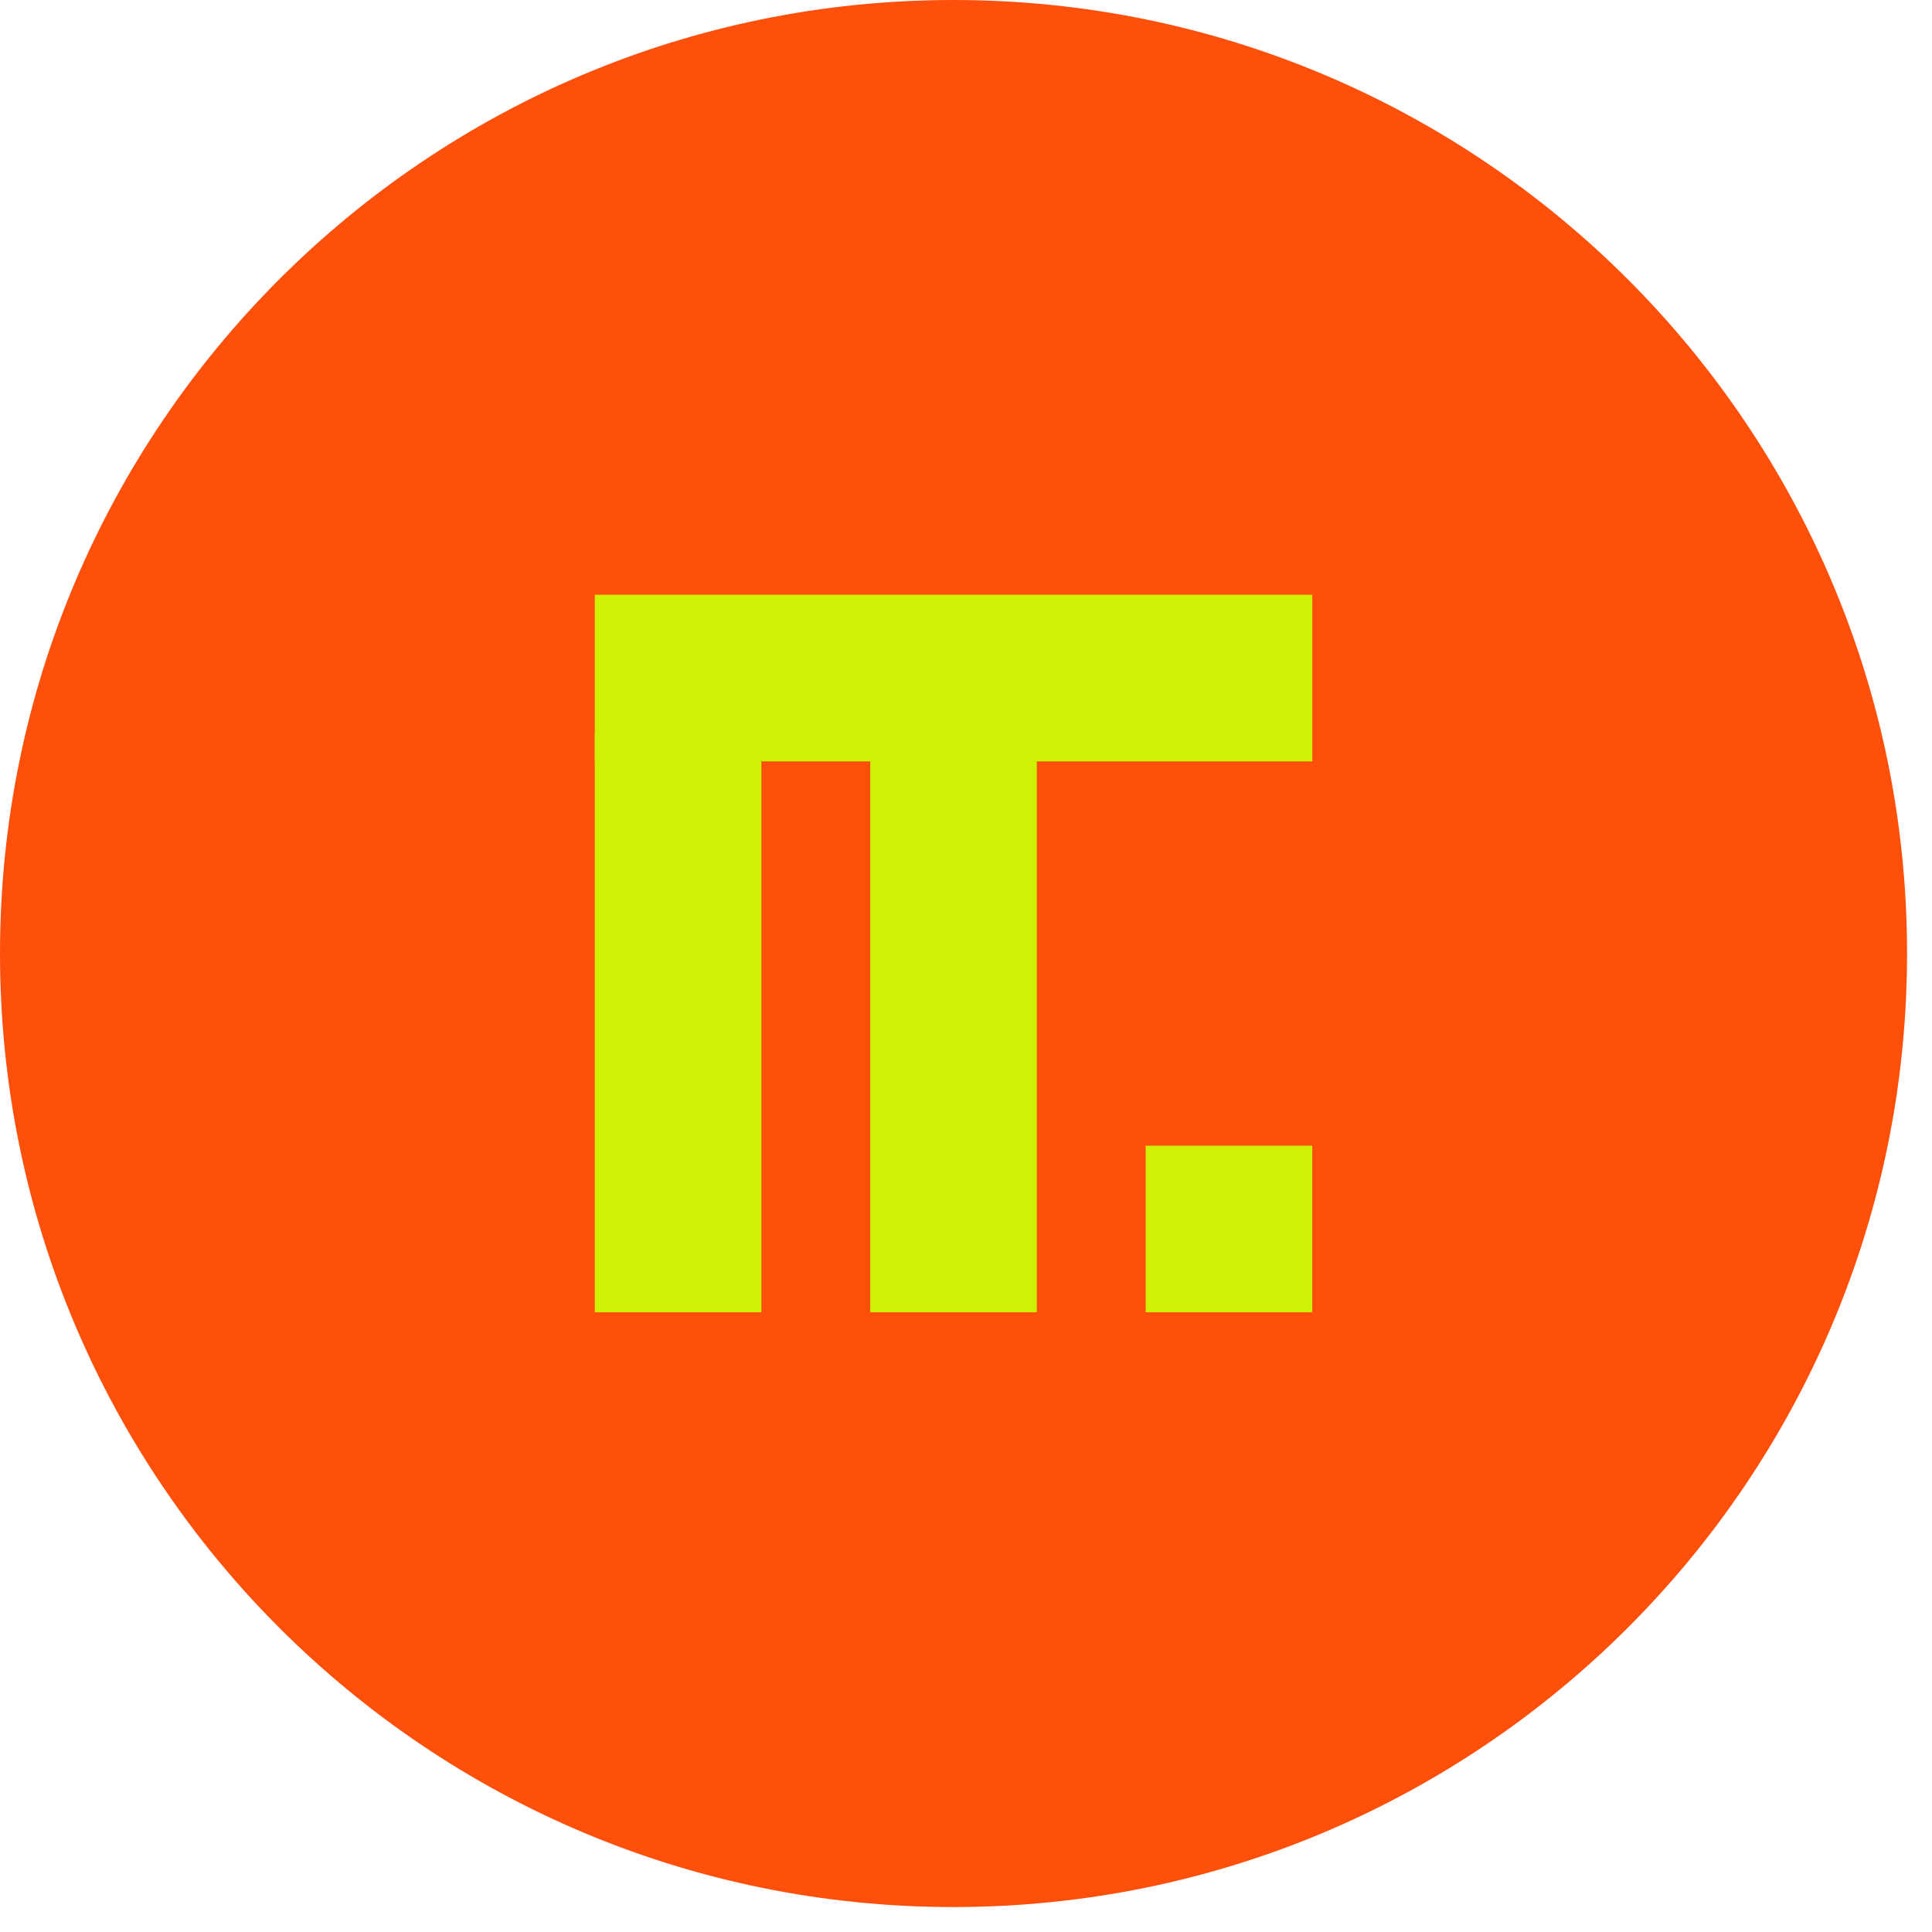 <svg width="67" height="67" viewBox="0 0 67 67" fill="none" xmlns="http://www.w3.org/2000/svg">
<path d="M66.135 33.067C66.135 14.805 51.33 0 33.067 0C14.805 0 0 14.805 0 33.067C0 51.33 14.805 66.135 33.067 66.135C51.33 66.135 66.135 51.33 66.135 33.067Z" fill="#FE500B"/>
<path d="M35.455 25.903H30.679V45.008H35.455V25.903Z" fill="#CEF104" stroke="#CEF104" stroke-miterlimit="10"/>
<path d="M45.008 40.232H40.231V45.008H45.008V40.232Z" fill="#CEF104" stroke="#CEF104" stroke-miterlimit="10"/>
<path d="M25.903 25.903H21.127V45.008H25.903V25.903Z" fill="#CEF104" stroke="#CEF104" stroke-miterlimit="10"/>
<path d="M45.009 21.126H21.127V25.903H45.009V21.126Z" fill="#CEF104" stroke="#CEF104" stroke-miterlimit="10"/>
</svg>